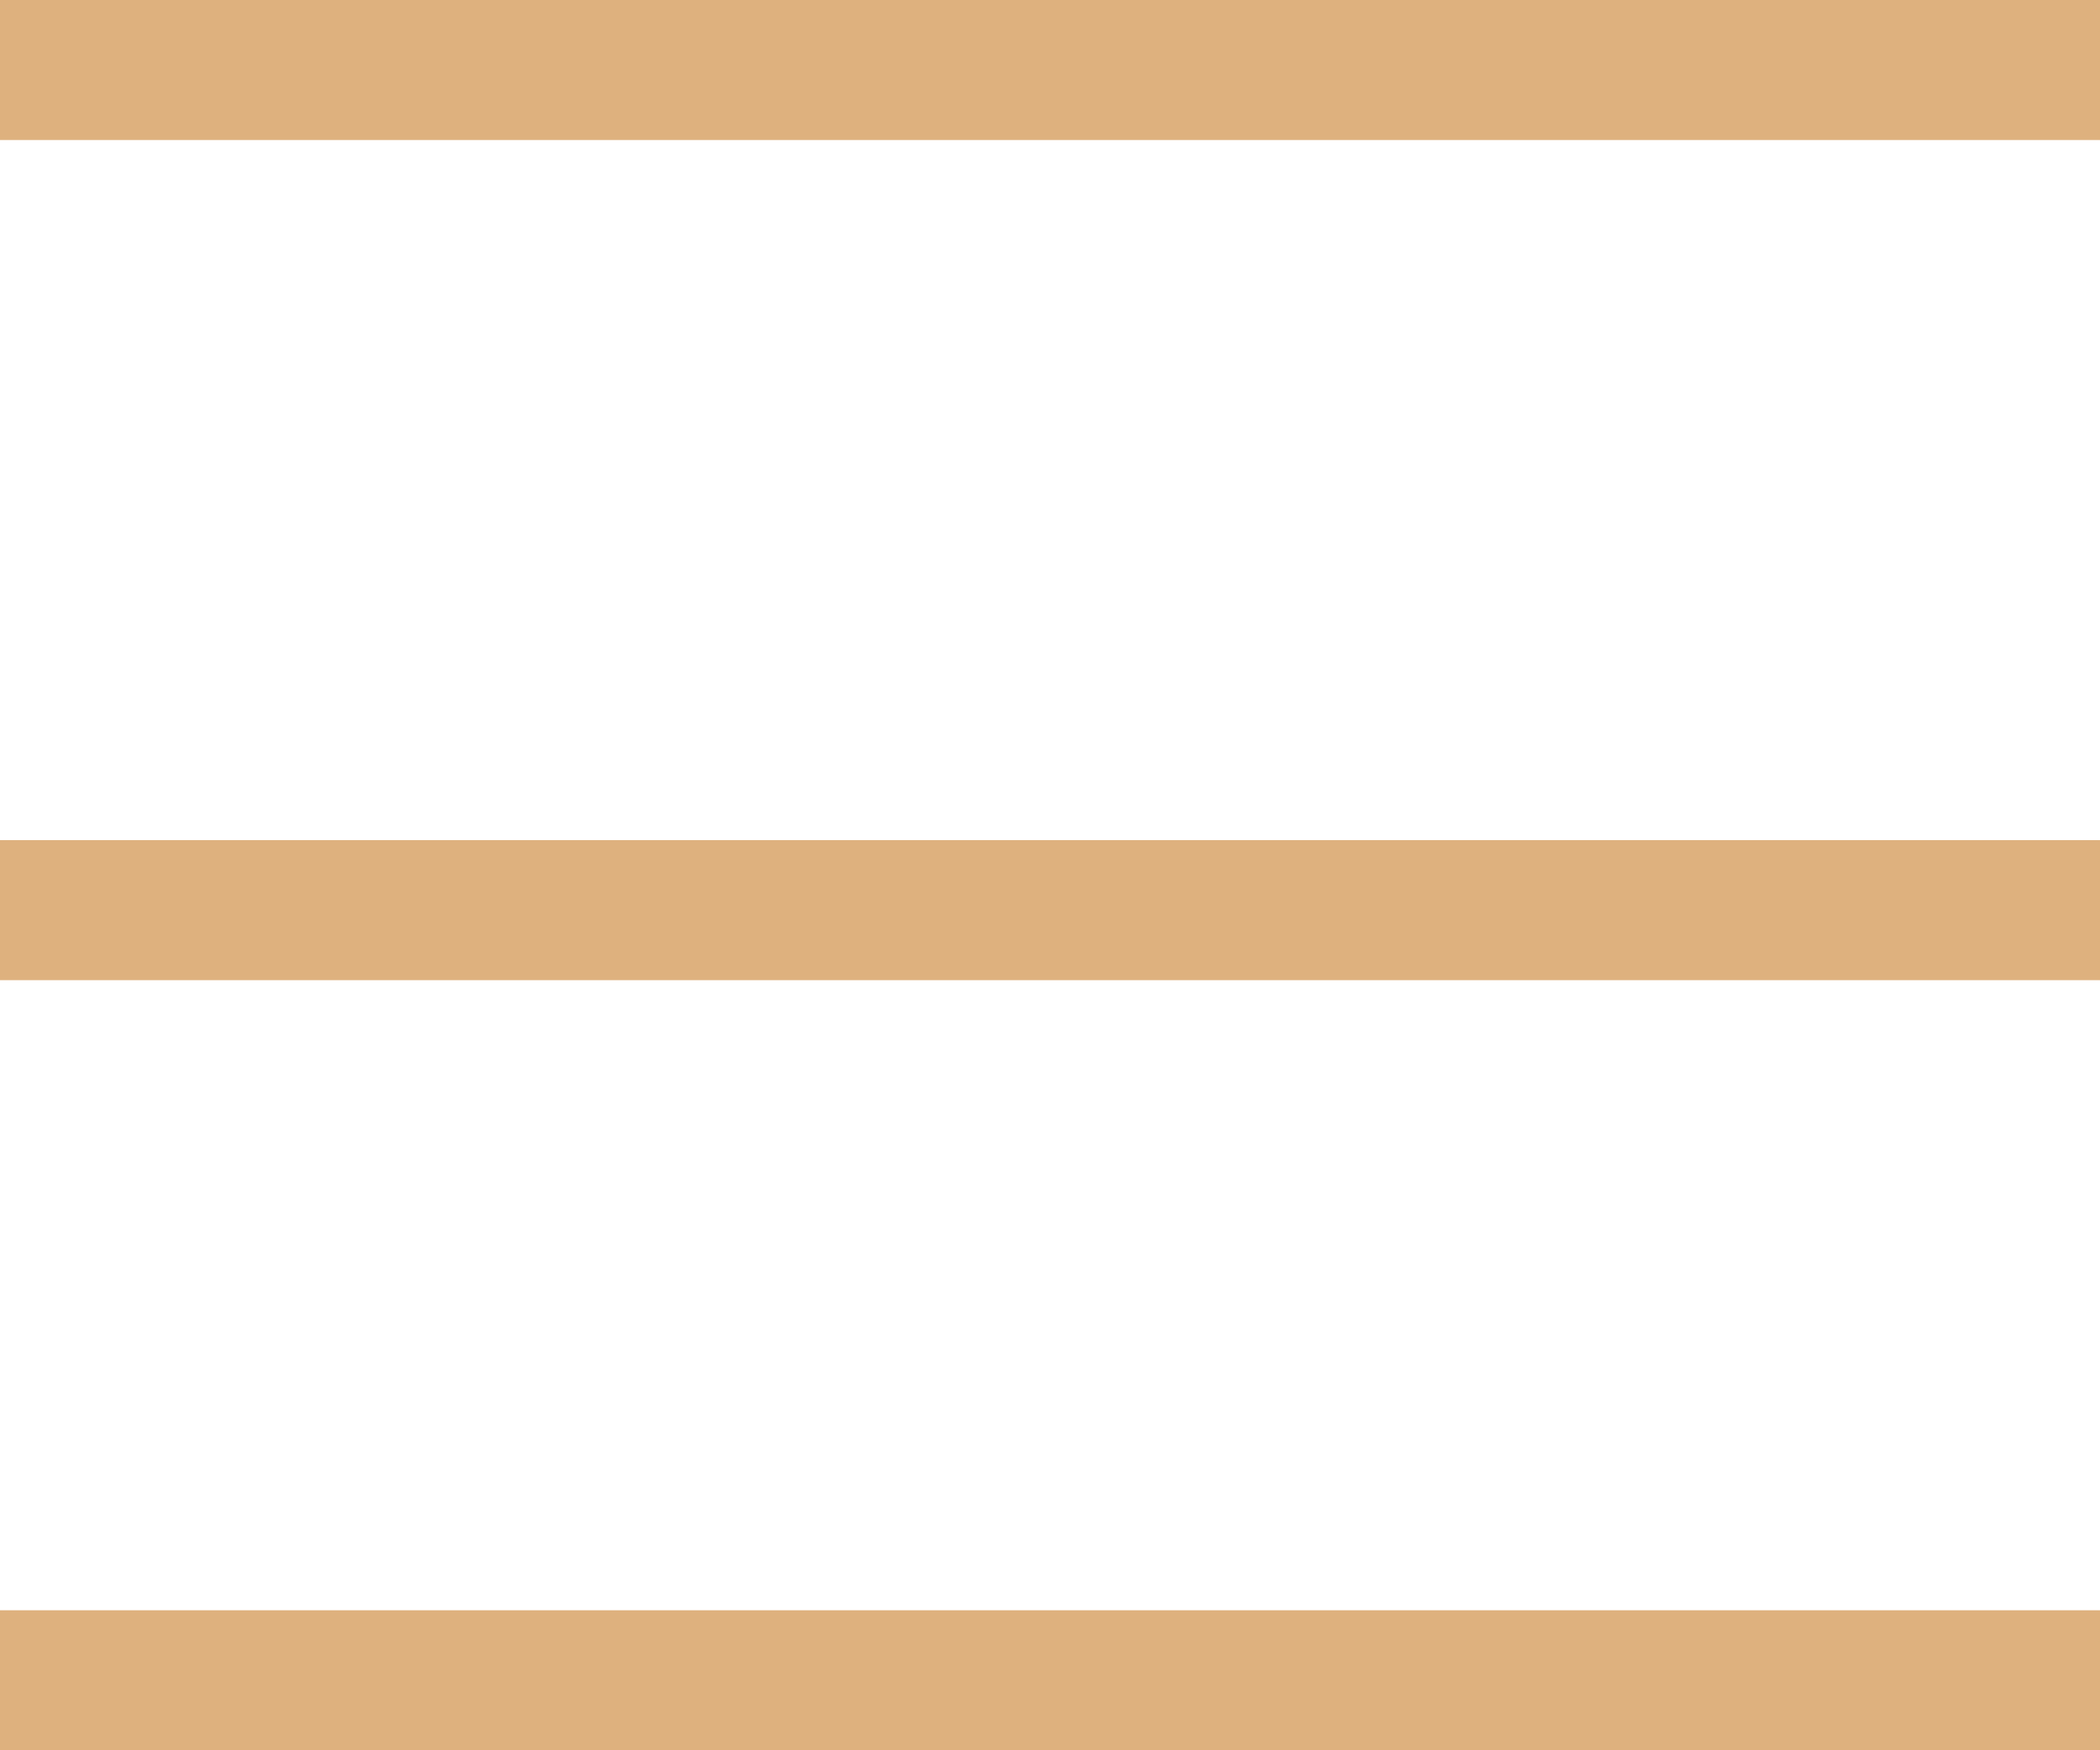 <?xml version="1.0" encoding="UTF-8"?> <svg xmlns="http://www.w3.org/2000/svg" width="30" height="25" viewBox="0 0 30 25" fill="none"> <path d="M0 1H30" stroke="#DEB17E" stroke-width="2"></path> <path d="M0 13H30" stroke="#DEB17E" stroke-width="2"></path> <path d="M0 24H30" stroke="#DEB17E" stroke-width="2"></path> </svg> 